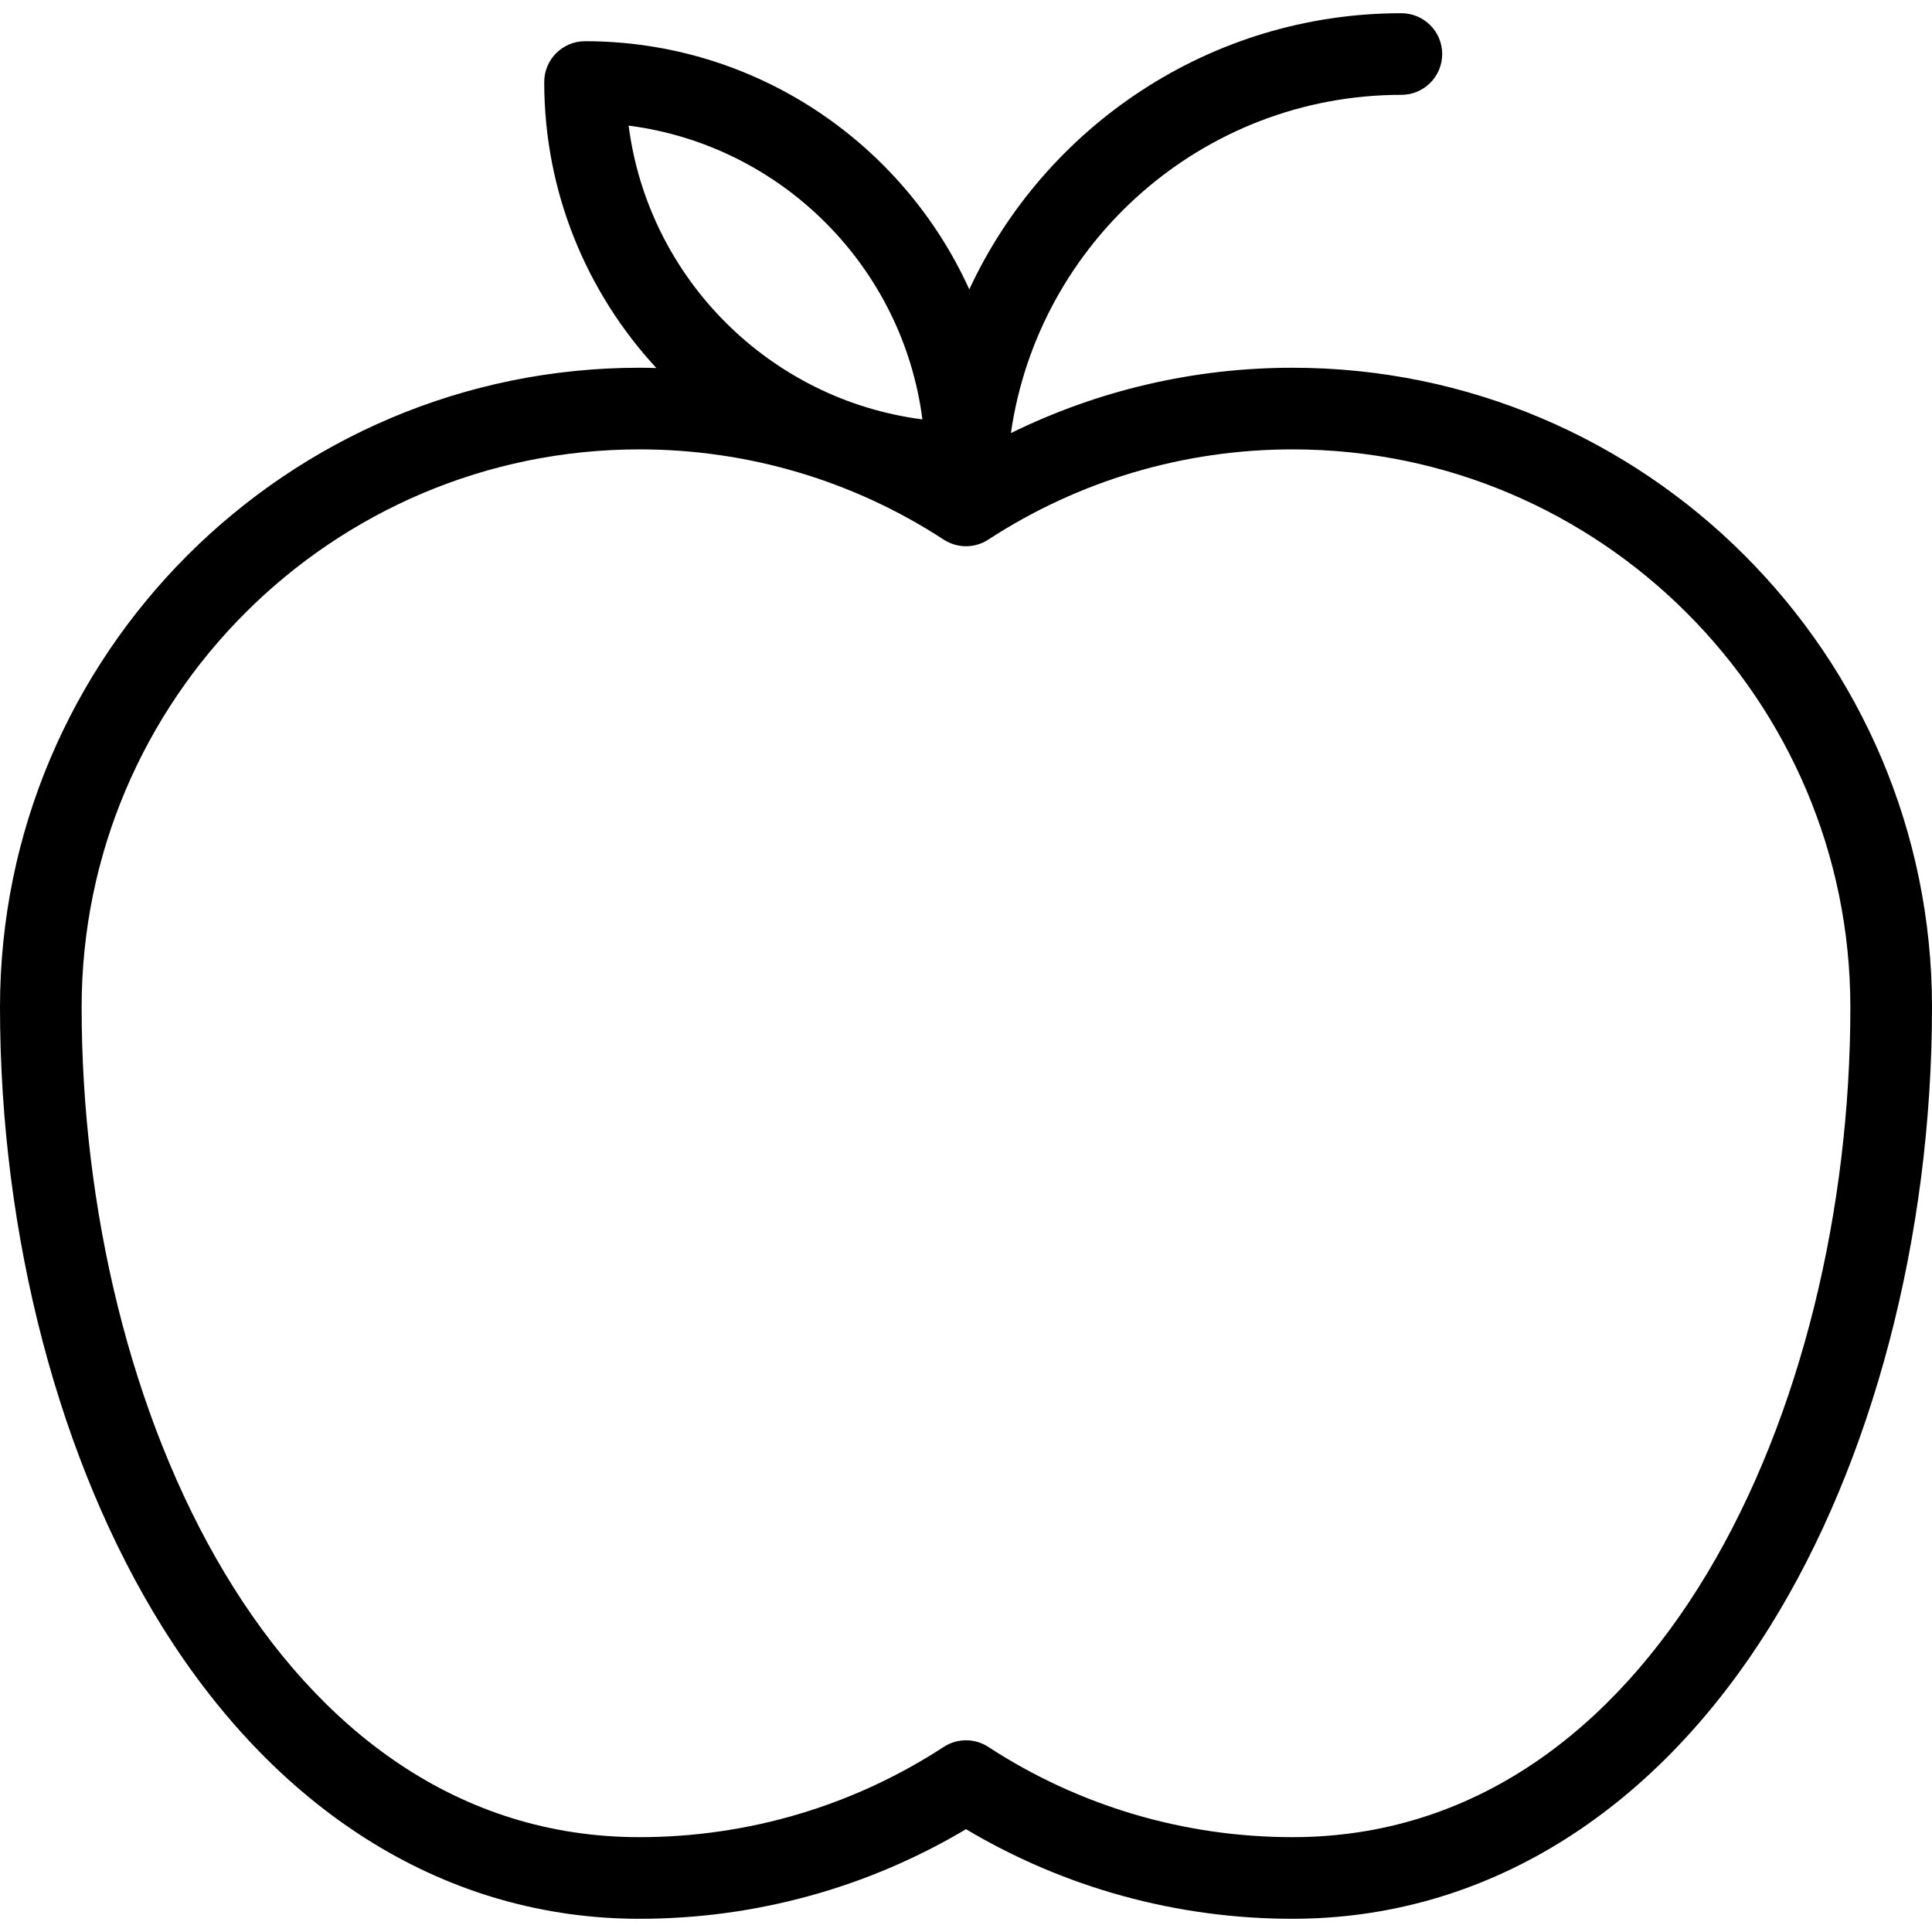  <svg fill="#000000" height="800px" width="800px" version="1.1" id="Layer_1" xmlns="http://www.w3.org/2000/svg" xmlns:xlink="http://www.w3.org/1999/xlink" 
                                viewBox="0 0 512 512" xml:space="preserve">
                        <g>
                            <g>
                                <path d="M342.535,97.457c-26.075,0-51.519,5.955-74.635,17.316c7.268-50.609,50.893-89.638,103.48-89.638
                                    c5.974,0,10.817-4.842,10.817-10.817S377.354,3.501,371.38,3.501c-50.664,0-94.443,30.015-114.509,73.193
                                    c-17.574-38.743-56.591-65.773-101.829-65.773c-5.974,0-10.817,4.842-10.817,10.817c0,29.226,11.289,55.857,29.718,75.793
                                    c-1.491-0.039-2.983-0.075-4.478-0.075C76.021,97.457,0,173.478,0,266.921c0,60.632,15.713,120.546,43.109,164.381
                                    c31.112,49.782,75.988,77.197,126.356,77.197c30.629,0,60.4-8.189,86.535-23.742c26.135,15.553,55.906,23.742,86.535,23.742
                                    c50.368,0,95.244-27.416,126.356-77.197C496.287,387.468,512,327.554,512,266.922C512,173.478,435.979,97.457,342.535,97.457z
                                        M166.595,33.292c40.487,5.202,72.649,37.366,77.851,77.851C203.961,105.941,171.798,73.778,166.595,33.292z M342.535,486.865
                                    c-28.756,0-56.637-8.268-80.626-23.913c-1.796-1.171-3.852-1.757-5.909-1.757s-4.113,0.586-5.909,1.757
                                    c-23.99,15.644-51.871,23.913-80.626,23.913c-96.019,0-147.831-113.319-147.831-219.944c0-81.515,66.316-147.831,147.831-147.831
                                    c28.756,0,56.637,8.268,80.626,23.913c3.591,2.341,8.225,2.341,11.816,0c23.99-15.644,51.871-23.913,80.626-23.913
                                    c81.515,0,147.831,66.316,147.831,147.831C490.366,373.546,438.555,486.865,342.535,486.865z"/>
                            </g>
                        </g>
                        </svg>